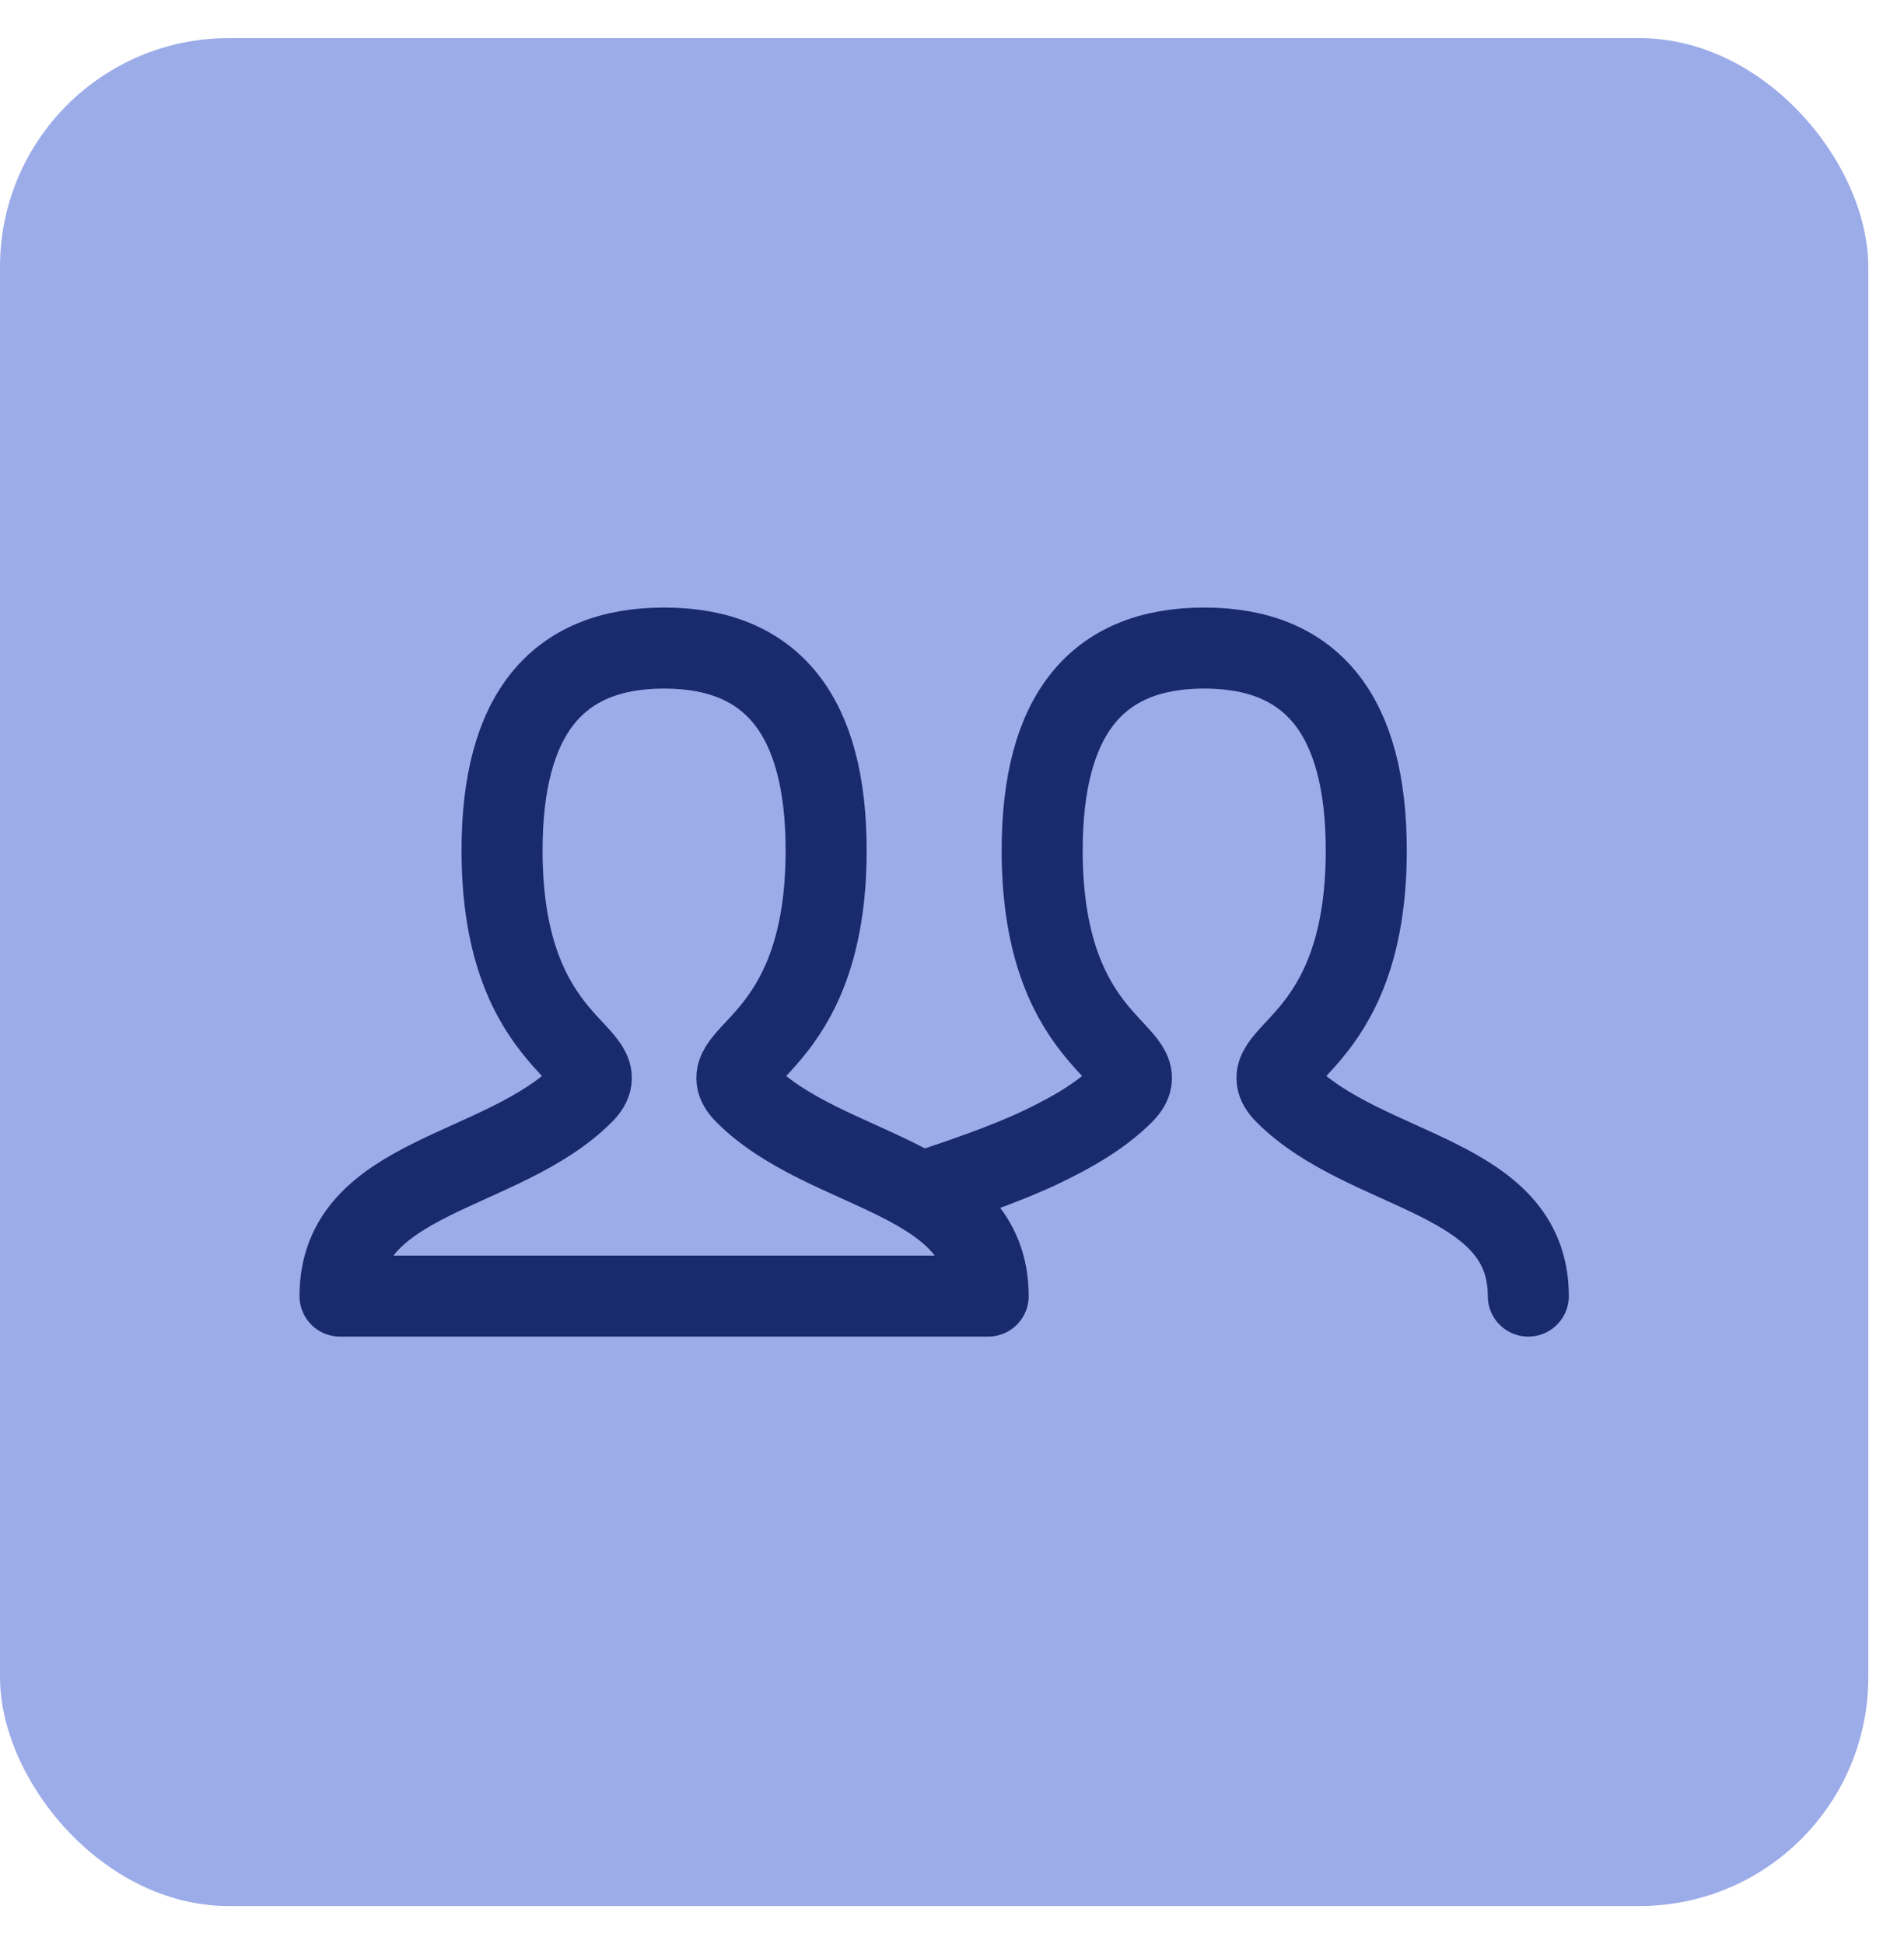 <svg width="47" height="48" viewBox="0 0 47 48" fill="none" xmlns="http://www.w3.org/2000/svg">
<rect y="0.941" width="46.118" height="46.118" rx="5.647" fill="#9CACE9"/>
<g clip-path="url(#clip0_1994_1070)">
<path d="M24.115 28.969C24.771 28.731 25.309 28.511 25.729 28.309C26.463 27.955 27.171 27.555 27.726 27C28.726 26 25.726 26 25.726 21C25.726 17.667 27.059 16 29.726 16C32.393 16 33.726 17.667 33.726 21C33.726 26 30.726 26 31.726 27C33.726 29 37.726 29 37.726 32M8.393 32C8.393 29 12.393 29 14.393 27C15.393 26 12.393 26 12.393 21C12.393 17.667 13.726 16 16.393 16C19.06 16 20.393 17.667 20.393 21C20.393 26 17.393 26 18.393 27C20.393 29 24.393 29 24.393 32H8.393Z" stroke="#192A6D" stroke-width="2" stroke-linecap="round" stroke-linejoin="round"/>
<path d="M23.059 29.333C23.547 29.168 23.899 29.047 24.114 28.969" stroke="#192A6D" stroke-width="2" stroke-linecap="round" stroke-linejoin="round"/>
</g>
<defs>
<clipPath id="clip0_1994_1070">
<rect width="32" height="32" fill="white" transform="translate(7.059 8)"/>
</clipPath>
</defs>
</svg>
